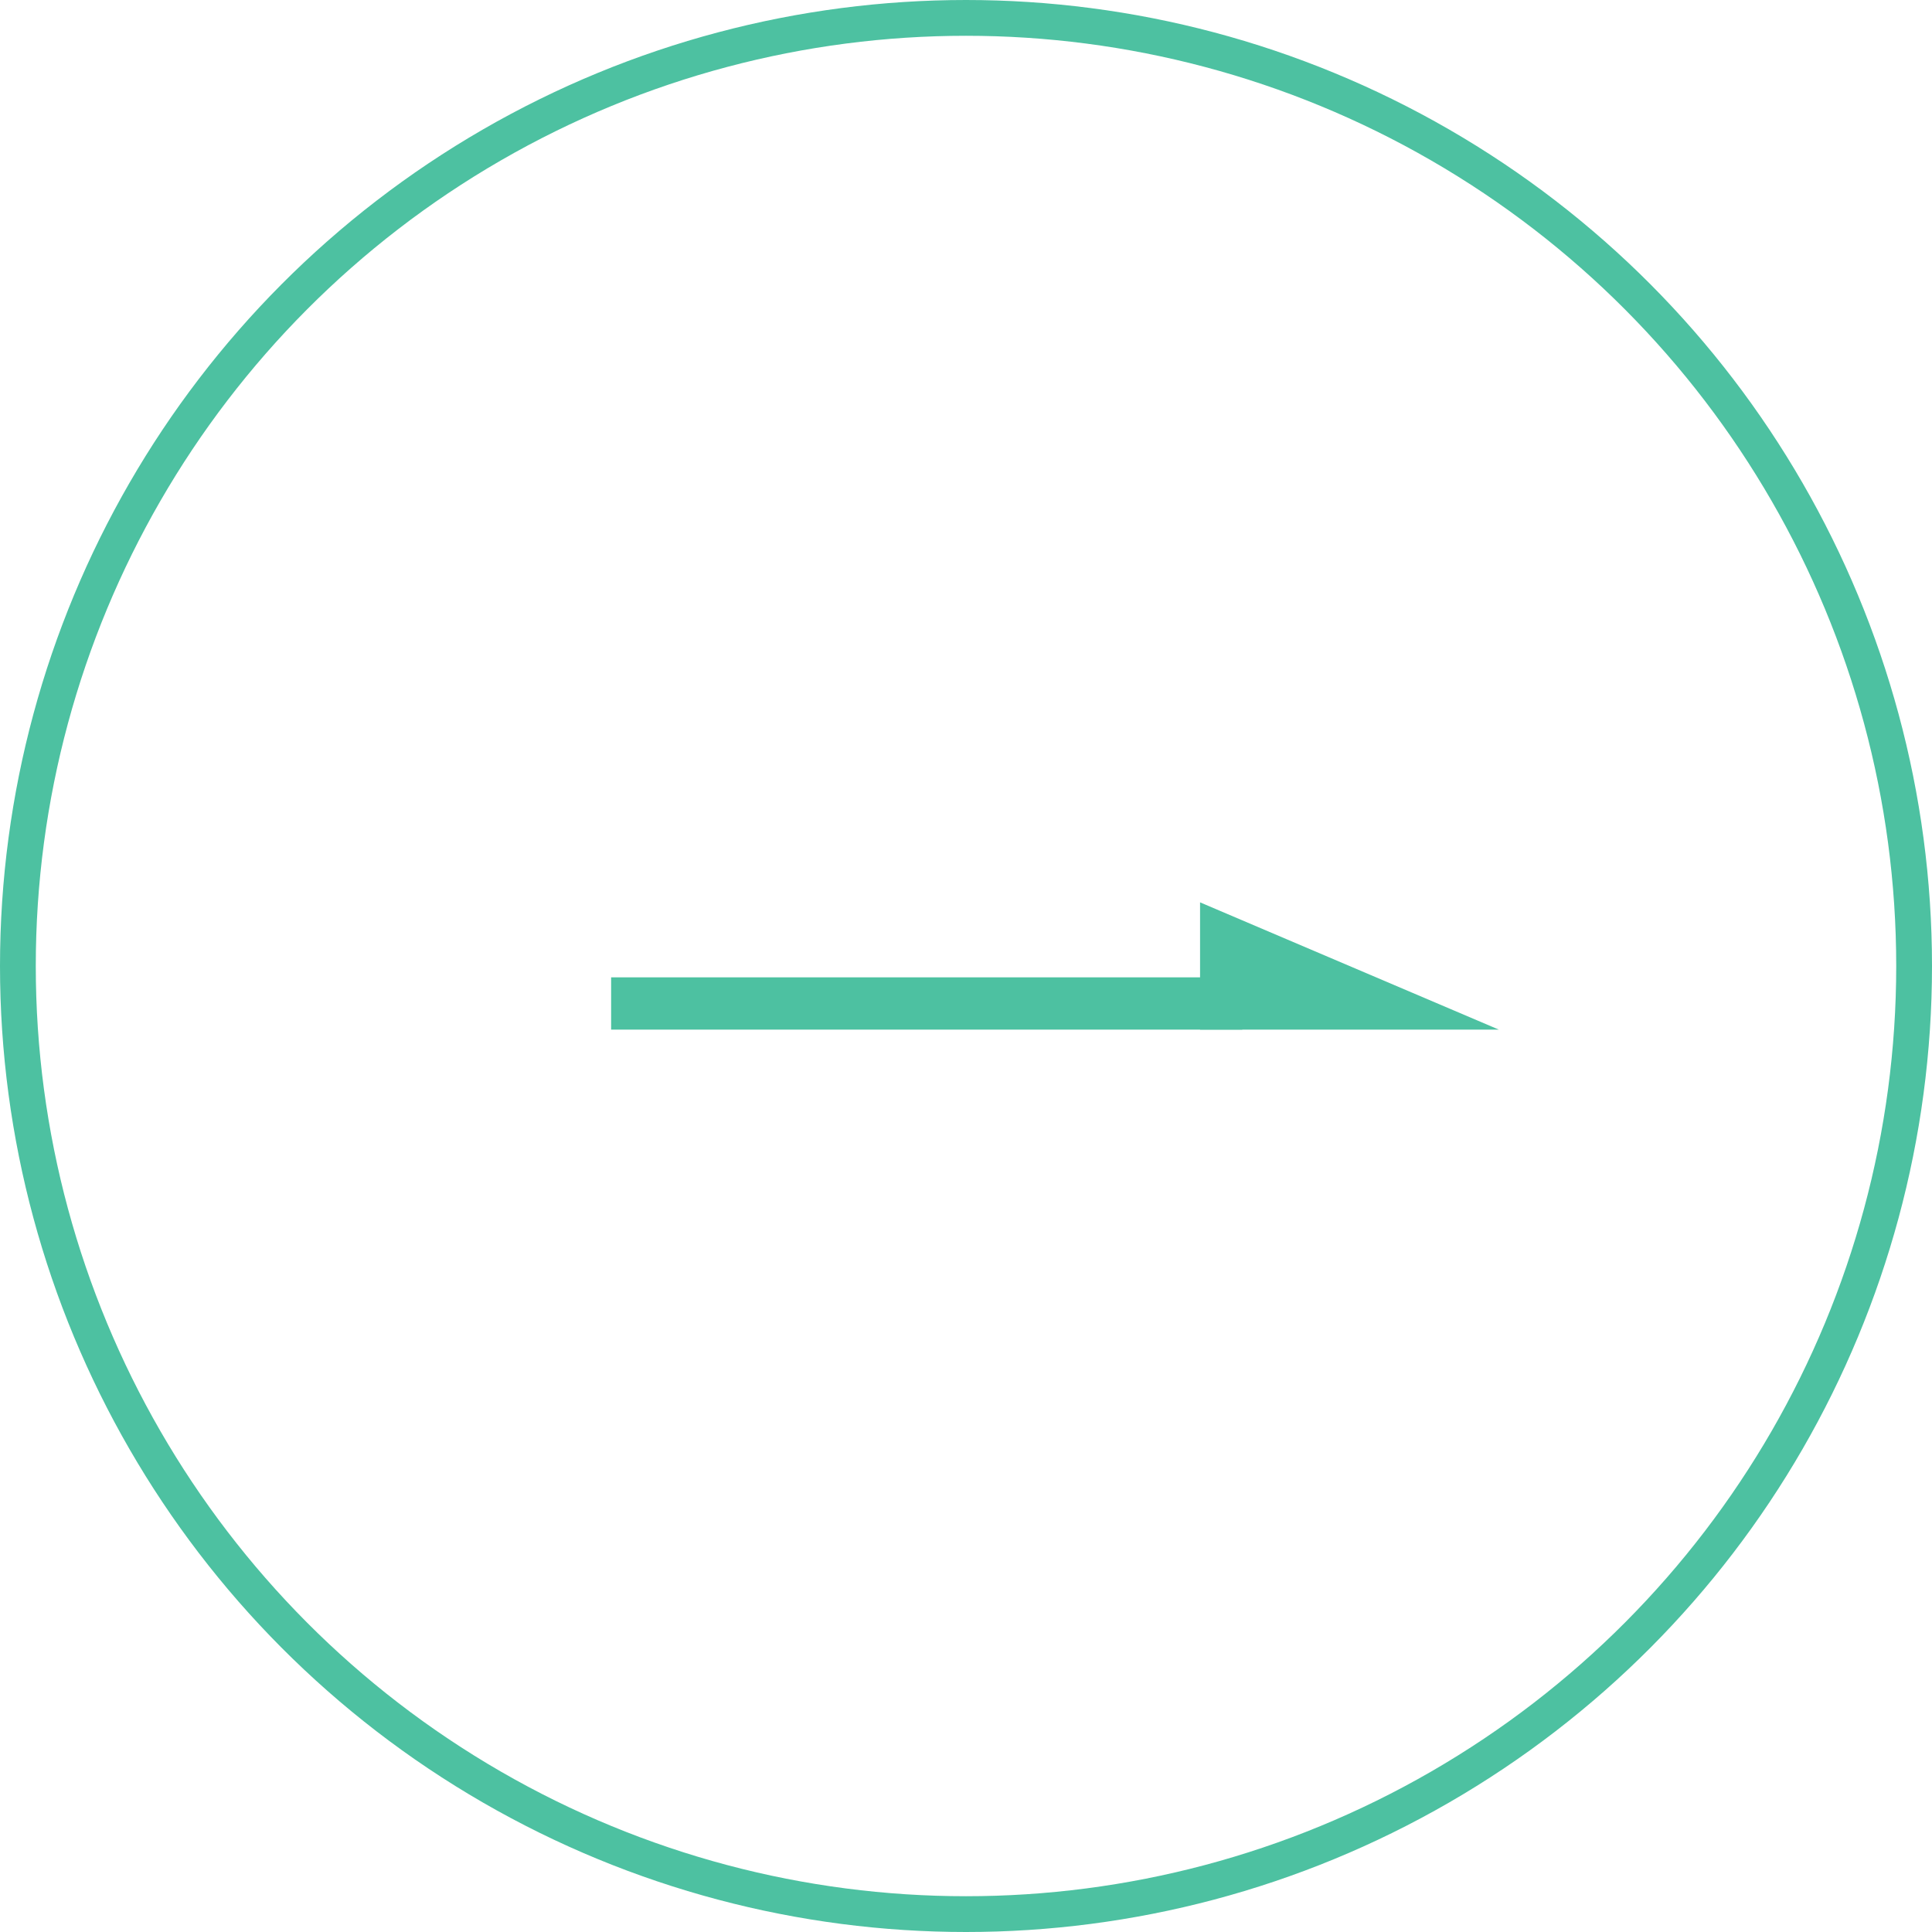 <svg xmlns="http://www.w3.org/2000/svg" width="54" height="54" viewBox="0 0 54 54">
  <g id="グループ_404797" data-name="グループ 404797" transform="translate(-1630 -3905)">
    <g id="グループ_404796" data-name="グループ 404796" transform="translate(1233 2182.778)">
      <path id="パス_5253" data-name="パス 5253" d="M0,0H17.642V1.461H0Z" transform="translate(414.081 1749.539)" fill="#4dc1a1"/>
      <path id="パス_5252" data-name="パス 5252" d="M-.458,2.48,7.893,6.037H-.458Z" transform="translate(431 1744.963)" fill="#4dc1a1"/>
    </g>
    <g id="楕円形_11" data-name="楕円形 11" transform="translate(1630 3905)" fill="none" stroke="#4dc1a1" stroke-width="1">
      <circle cx="27" cy="27" r="27" stroke="none"/>
      <circle cx="27" cy="27" r="26.5" fill="none"/>
    </g>
  </g>
</svg>
